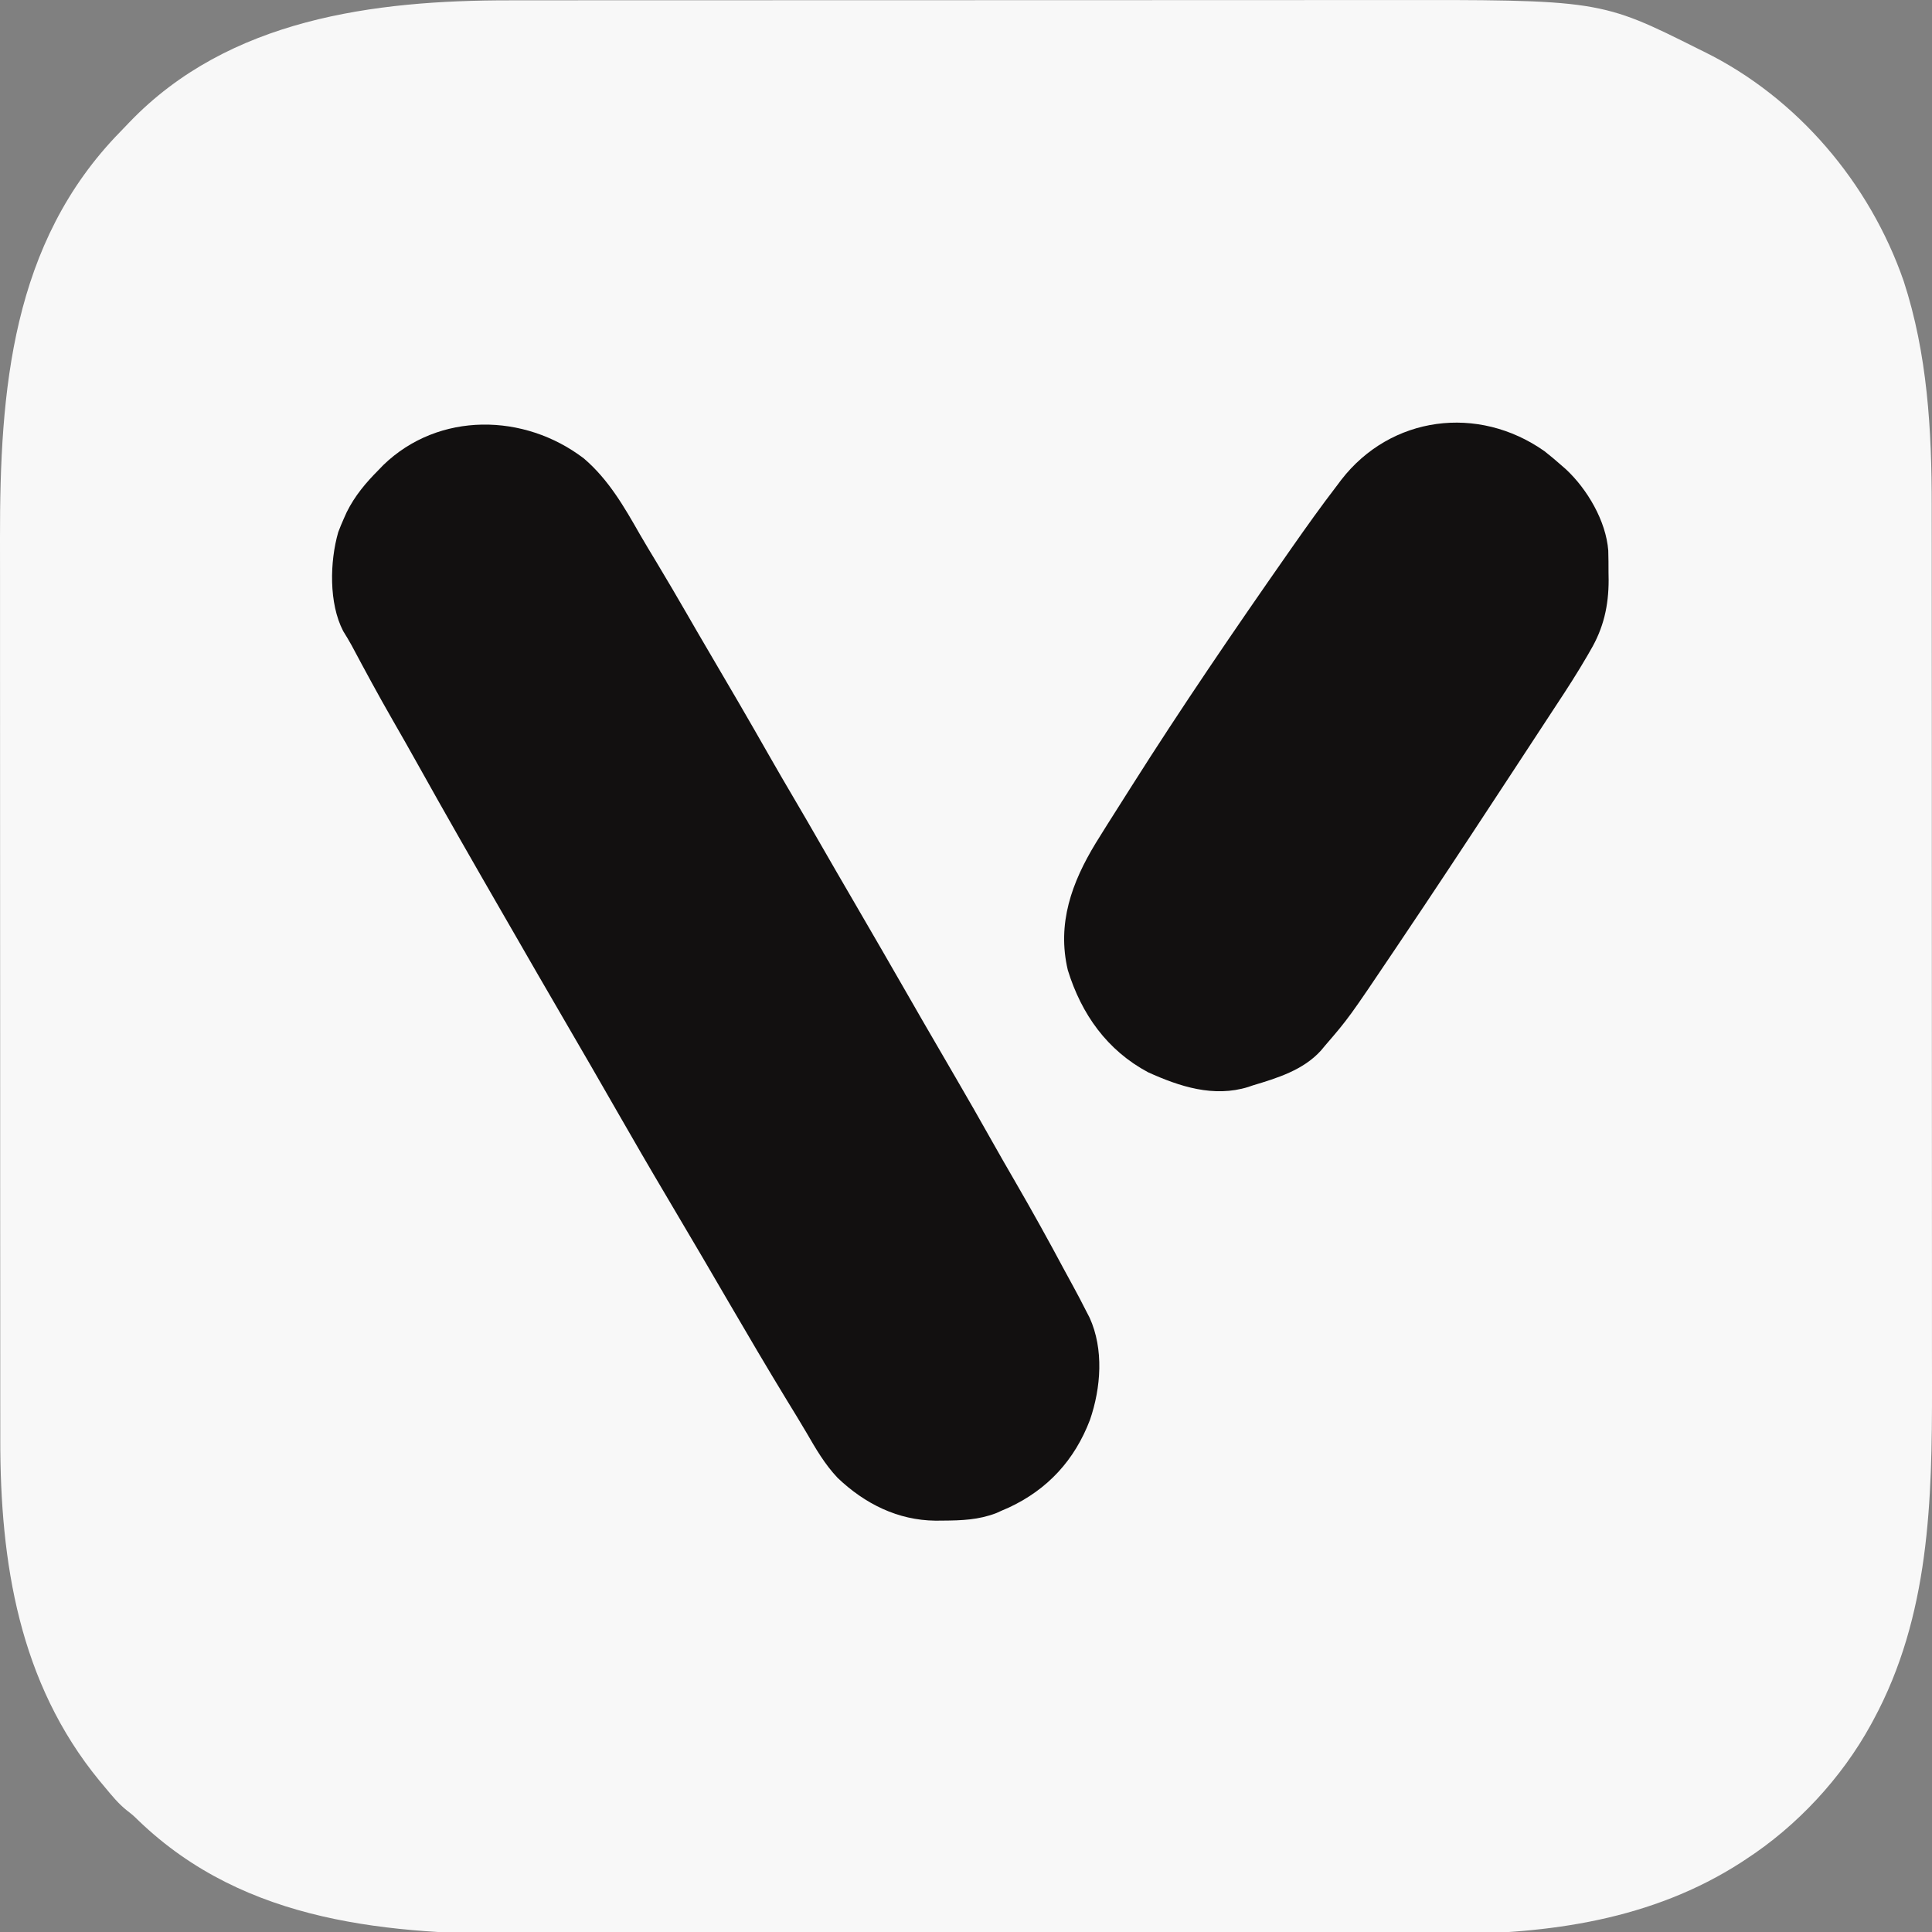 <svg width="64" height="64" viewBox="0 0 64 64" fill="none" xmlns="http://www.w3.org/2000/svg">
<rect x="0" y="0" width="64" height="64" fill="#808080" stroke="none"/>
<g clip-path="url(#clip0_102_18)">
<path d="M16.895 0.011C17.031 0.011 17.167 0.011 17.303 0.01C17.671 0.01 18.04 0.01 18.409 0.01C18.808 0.01 19.208 0.01 19.607 0.009C20.388 0.009 21.169 0.008 21.951 0.008C22.586 0.008 23.222 0.008 23.858 0.008C25.666 0.007 27.473 0.007 29.281 0.007C29.427 0.007 29.427 0.007 29.576 0.007C29.722 0.007 29.722 0.007 29.871 0.007C31.446 0.007 33.022 0.006 34.598 0.005C36.22 0.004 37.843 0.003 39.466 0.004C40.375 0.004 41.284 0.003 42.193 0.003C42.968 0.002 43.742 0.002 44.516 0.002C44.91 0.002 45.304 0.002 45.698 0.002C53.005 -0.01 53.005 -0.01 56.293 1.637C56.343 1.662 56.394 1.687 56.446 1.712C59.538 3.234 61.934 6.062 63.061 9.309C63.849 11.718 63.993 14.248 63.991 16.765C63.991 16.903 63.991 17.04 63.991 17.177C63.992 17.55 63.992 17.923 63.992 18.296C63.992 18.7 63.992 19.104 63.992 19.508C63.993 20.298 63.993 21.088 63.993 21.878C63.993 22.521 63.993 23.164 63.994 23.807C63.994 25.635 63.995 27.463 63.995 29.29C63.995 29.438 63.995 29.438 63.995 29.588C63.995 29.736 63.995 29.736 63.995 29.887C63.995 31.48 63.995 33.074 63.996 34.667C63.998 36.308 63.998 37.949 63.998 39.589C63.998 40.509 63.998 41.428 63.999 42.347C64 43.13 64 43.913 63.999 44.697C63.999 45.095 63.999 45.493 64 45.892C64.006 49.718 63.921 53.534 62.059 56.977C62.032 57.025 62.006 57.073 61.98 57.123C61.007 58.9 59.526 60.492 57.83 61.594C57.761 61.64 57.761 61.64 57.69 61.687C54.729 63.599 51.308 64.071 47.849 64.068C47.706 64.068 47.564 64.068 47.422 64.068C47.034 64.069 46.646 64.069 46.258 64.069C45.838 64.069 45.418 64.069 44.999 64.069C44.178 64.07 43.356 64.07 42.535 64.07C41.867 64.07 41.199 64.07 40.531 64.071C38.634 64.071 36.736 64.072 34.839 64.072C34.788 64.072 34.737 64.072 34.684 64.072C34.581 64.072 34.478 64.072 34.375 64.072C32.77 64.072 31.165 64.072 29.561 64.073C27.754 64.075 25.947 64.075 24.141 64.075C23.185 64.075 22.23 64.075 21.275 64.076C20.462 64.077 19.648 64.077 18.835 64.076C18.421 64.076 18.006 64.076 17.592 64.077C12.918 64.084 8.147 63.729 4.595 60.315C4.405 60.13 4.405 60.13 4.199 59.97C3.921 59.747 3.706 59.483 3.479 59.209C3.383 59.094 3.383 59.094 3.286 58.978C0.634 55.74 0.005 51.763 0.009 47.685C0.009 47.545 0.009 47.404 0.009 47.263C0.008 46.881 0.008 46.498 0.008 46.115C0.008 45.701 0.008 45.287 0.008 44.873C0.007 44.063 0.007 43.253 0.007 42.442C0.007 41.783 0.006 41.124 0.006 40.465C0.006 38.592 0.005 36.719 0.005 34.846C0.005 34.746 0.005 34.645 0.005 34.541C0.005 34.44 0.005 34.339 0.005 34.235C0.005 32.601 0.005 30.967 0.003 29.333C0.002 27.652 0.002 25.97 0.002 24.289C0.002 23.346 0.002 22.404 0.001 21.461C0 20.658 -3.01378e-06 19.856 0.001 19.053C0.001 18.644 0.001 18.236 0 17.827C-0.007 12.932 0.382 8.042 3.986 4.364C4.088 4.26 4.188 4.155 4.288 4.049C7.576 0.623 12.388 0.006 16.895 0.011Z" fill="#F8F8F8"/>
<path d="M19.344 15.189C20.157 15.885 20.672 16.78 21.195 17.698C21.377 18.014 21.567 18.325 21.755 18.637C22.095 19.203 22.429 19.772 22.759 20.344C22.982 20.733 23.208 21.12 23.435 21.507C24.133 22.692 24.825 23.879 25.505 25.075C25.764 25.529 26.027 25.981 26.293 26.432C26.585 26.926 26.871 27.423 27.157 27.92C27.533 28.574 27.91 29.226 28.29 29.877C28.907 30.933 29.516 31.993 30.126 33.053C30.271 33.305 30.416 33.557 30.561 33.81C30.609 33.892 30.657 33.975 30.706 34.06C31.029 34.62 31.354 35.179 31.68 35.737C32.068 36.402 32.449 37.069 32.826 37.74C33.093 38.215 33.364 38.687 33.637 39.157C34.193 40.117 34.73 41.084 35.252 42.062C35.348 42.242 35.445 42.42 35.544 42.598C35.692 42.868 35.834 43.14 35.973 43.415C36.034 43.533 36.034 43.533 36.096 43.653C36.568 44.693 36.473 45.972 36.106 47.037C35.599 48.366 34.707 49.342 33.41 49.944C33.31 49.987 33.31 49.987 33.207 50.031C33.14 50.061 33.073 50.092 33.004 50.123C32.417 50.348 31.858 50.368 31.234 50.372C31.112 50.373 31.112 50.373 30.988 50.374C29.74 50.361 28.648 49.814 27.751 48.96C27.323 48.51 27.023 47.99 26.714 47.456C26.504 47.098 26.286 46.744 26.069 46.39C25.417 45.32 24.782 44.24 24.151 43.158C23.905 42.736 23.659 42.314 23.412 41.892C23.357 41.799 23.302 41.705 23.248 41.612C22.853 40.938 22.456 40.265 22.057 39.593C21.511 38.673 20.975 37.747 20.443 36.819C20.202 36.399 19.96 35.979 19.719 35.56C19.671 35.477 19.623 35.394 19.574 35.308C19.254 34.753 18.932 34.2 18.609 33.646C18.091 32.758 17.577 31.867 17.064 30.975C16.921 30.726 16.777 30.477 16.633 30.228C15.695 28.602 14.761 26.974 13.847 25.334C13.567 24.832 13.283 24.332 12.996 23.834C12.53 23.022 12.085 22.199 11.645 21.373C11.557 21.214 11.464 21.06 11.368 20.905C10.891 19.987 10.923 18.604 11.205 17.627C11.261 17.478 11.322 17.33 11.387 17.185C11.42 17.112 11.453 17.039 11.486 16.964C11.756 16.422 12.115 15.996 12.54 15.569C12.592 15.515 12.644 15.462 12.697 15.406C14.534 13.629 17.374 13.681 19.344 15.189Z" fill="#121010"/>
<path d="M51.164 14.947C51.357 15.098 51.541 15.253 51.724 15.415C51.772 15.458 51.821 15.501 51.872 15.544C52.58 16.203 53.201 17.257 53.276 18.239C53.283 18.482 53.285 18.725 53.284 18.968C53.285 19.05 53.287 19.131 53.288 19.215C53.288 20.07 53.119 20.809 52.684 21.545C52.65 21.604 52.616 21.664 52.581 21.725C52.257 22.282 51.909 22.824 51.553 23.361C51.396 23.6 51.239 23.84 51.082 24.08C50.775 24.55 50.467 25.019 50.159 25.488C49.955 25.799 49.751 26.11 49.547 26.42C48.496 28.024 47.44 29.623 46.369 31.213C46.323 31.282 46.277 31.351 46.229 31.422C44.677 33.729 44.677 33.729 43.887 34.646C43.822 34.723 43.822 34.723 43.757 34.802C43.175 35.446 42.315 35.712 41.505 35.954C41.454 35.971 41.403 35.989 41.351 36.007C40.206 36.363 39.077 35.994 38.033 35.521C36.676 34.796 35.824 33.597 35.373 32.137C35.007 30.593 35.505 29.231 36.298 27.928C36.544 27.528 36.795 27.132 37.047 26.736C37.196 26.503 37.344 26.269 37.491 26.035C39.144 23.424 40.887 20.87 42.657 18.338C42.701 18.276 42.745 18.214 42.789 18.149C43.271 17.46 43.759 16.775 44.271 16.108C44.323 16.039 44.375 15.97 44.428 15.899C46.069 13.775 48.965 13.396 51.164 14.947Z" fill="#121010"/>
</g>
<defs>
<clipPath id="clip0_102_18">
<rect width="64" height="64" fill="white"/>
</clipPath>
</defs>
</svg>
